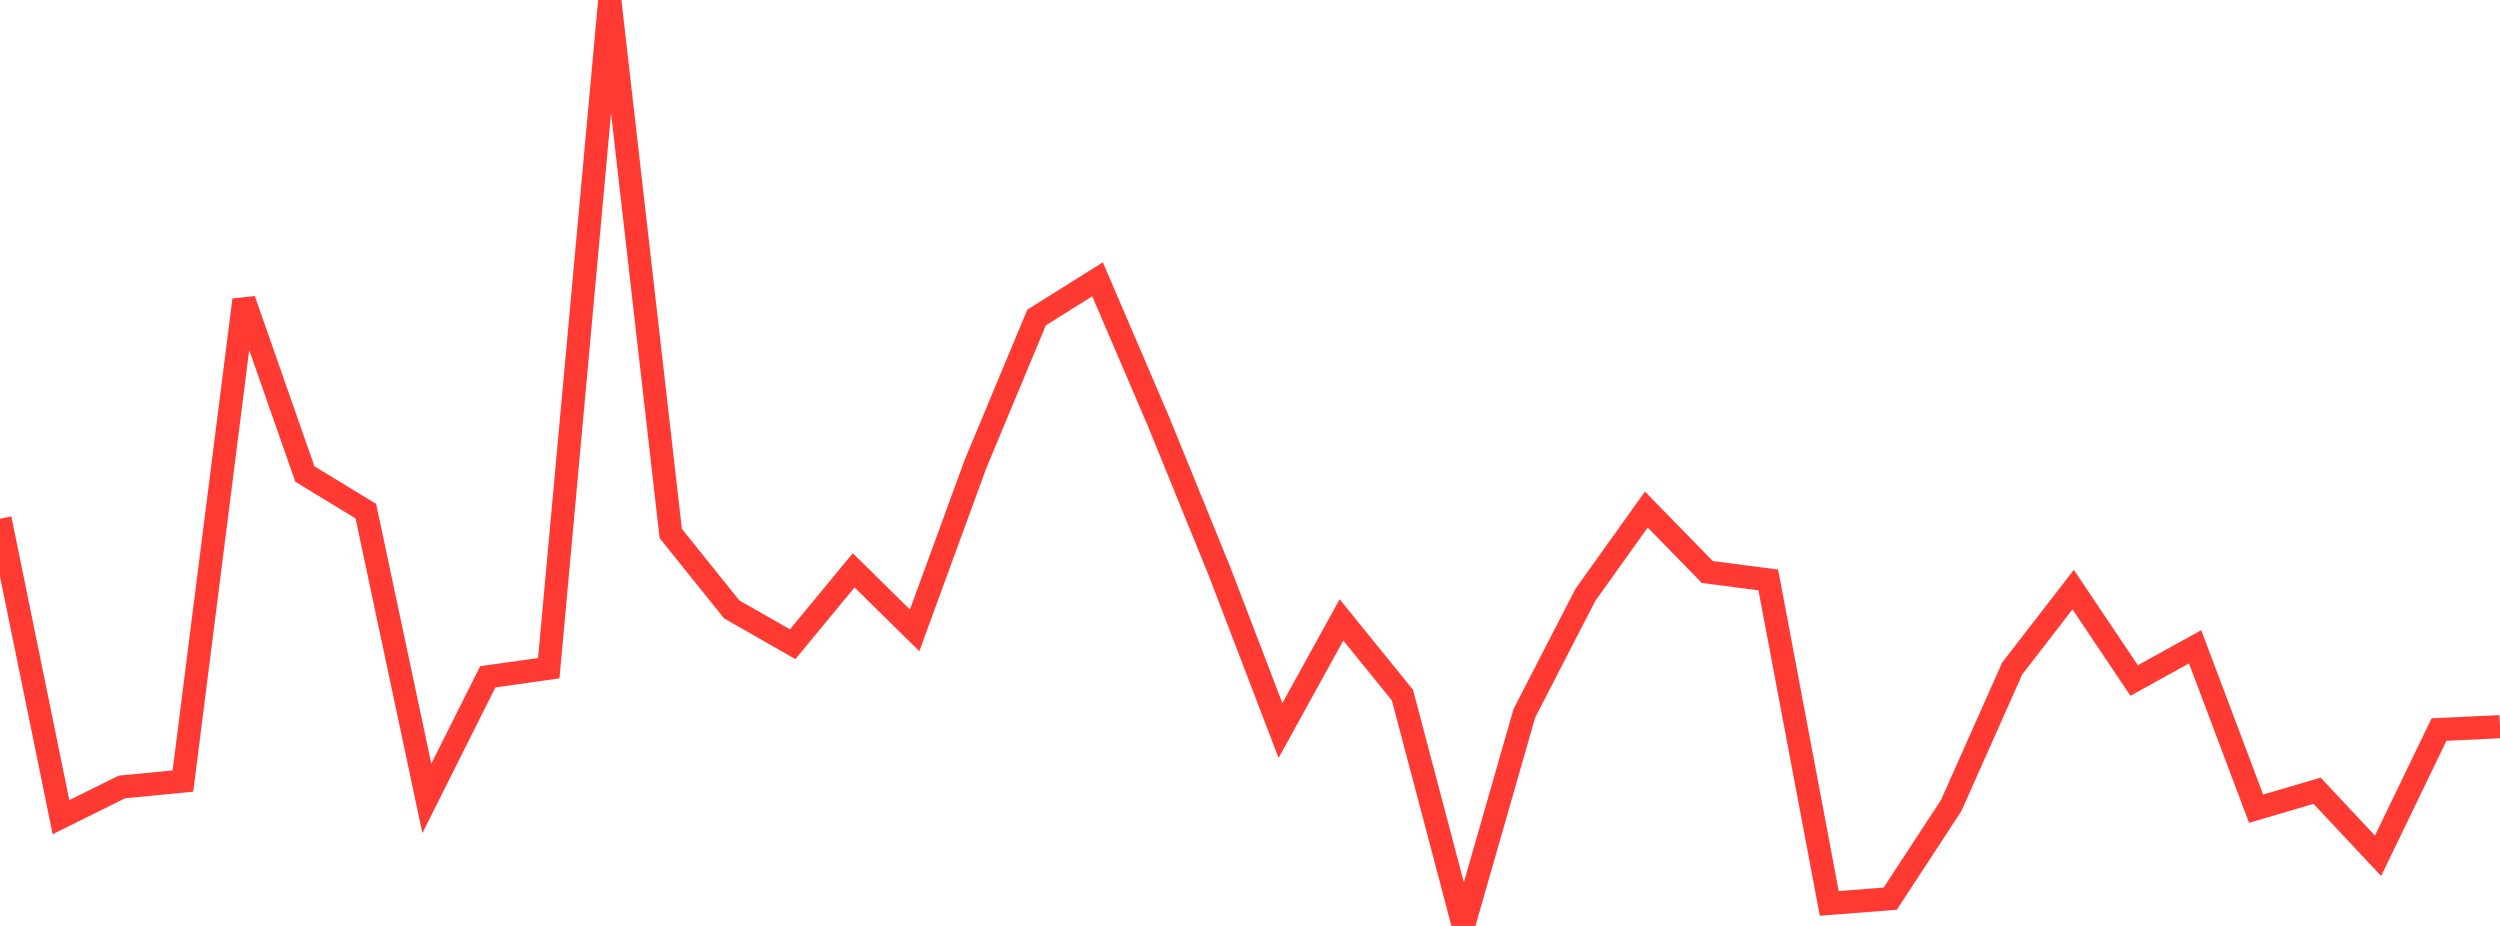 <?xml version="1.0" standalone="no"?>
<!DOCTYPE svg PUBLIC "-//W3C//DTD SVG 1.1//EN" "http://www.w3.org/Graphics/SVG/1.1/DTD/svg11.dtd">

<svg width="135" height="50" viewBox="0 0 135 50" preserveAspectRatio="none" 
  xmlns="http://www.w3.org/2000/svg"
  xmlns:xlink="http://www.w3.org/1999/xlink">


<polyline points="0.0, 28.01 3.293, 44.127 6.585, 42.495 9.878, 42.177 13.171, 16.193 16.463, 25.597 19.756, 27.603 23.049, 43.112 26.341, 36.548 29.634, 36.082 32.927, 0.0 36.22, 28.807 39.512, 32.908 42.805, 34.788 46.098, 30.798 49.39, 34.04 52.683, 25.041 55.976, 17.146 59.268, 15.082 62.561, 22.762 65.854, 30.853 69.146, 39.449 72.439, 33.474 75.732, 37.537 79.024, 50.0 82.317, 38.511 85.61, 32.124 88.902, 27.516 92.195, 30.888 95.488, 31.317 98.78, 48.784 102.073, 48.527 105.366, 43.494 108.659, 36.098 111.951, 31.839 115.244, 36.747 118.537, 34.927 121.829, 43.668 125.122, 42.701 128.415, 46.212 131.707, 39.397 135.0, 39.241" fill="none" stroke="#ff3a33" stroke-width="1.25"/>

</svg>